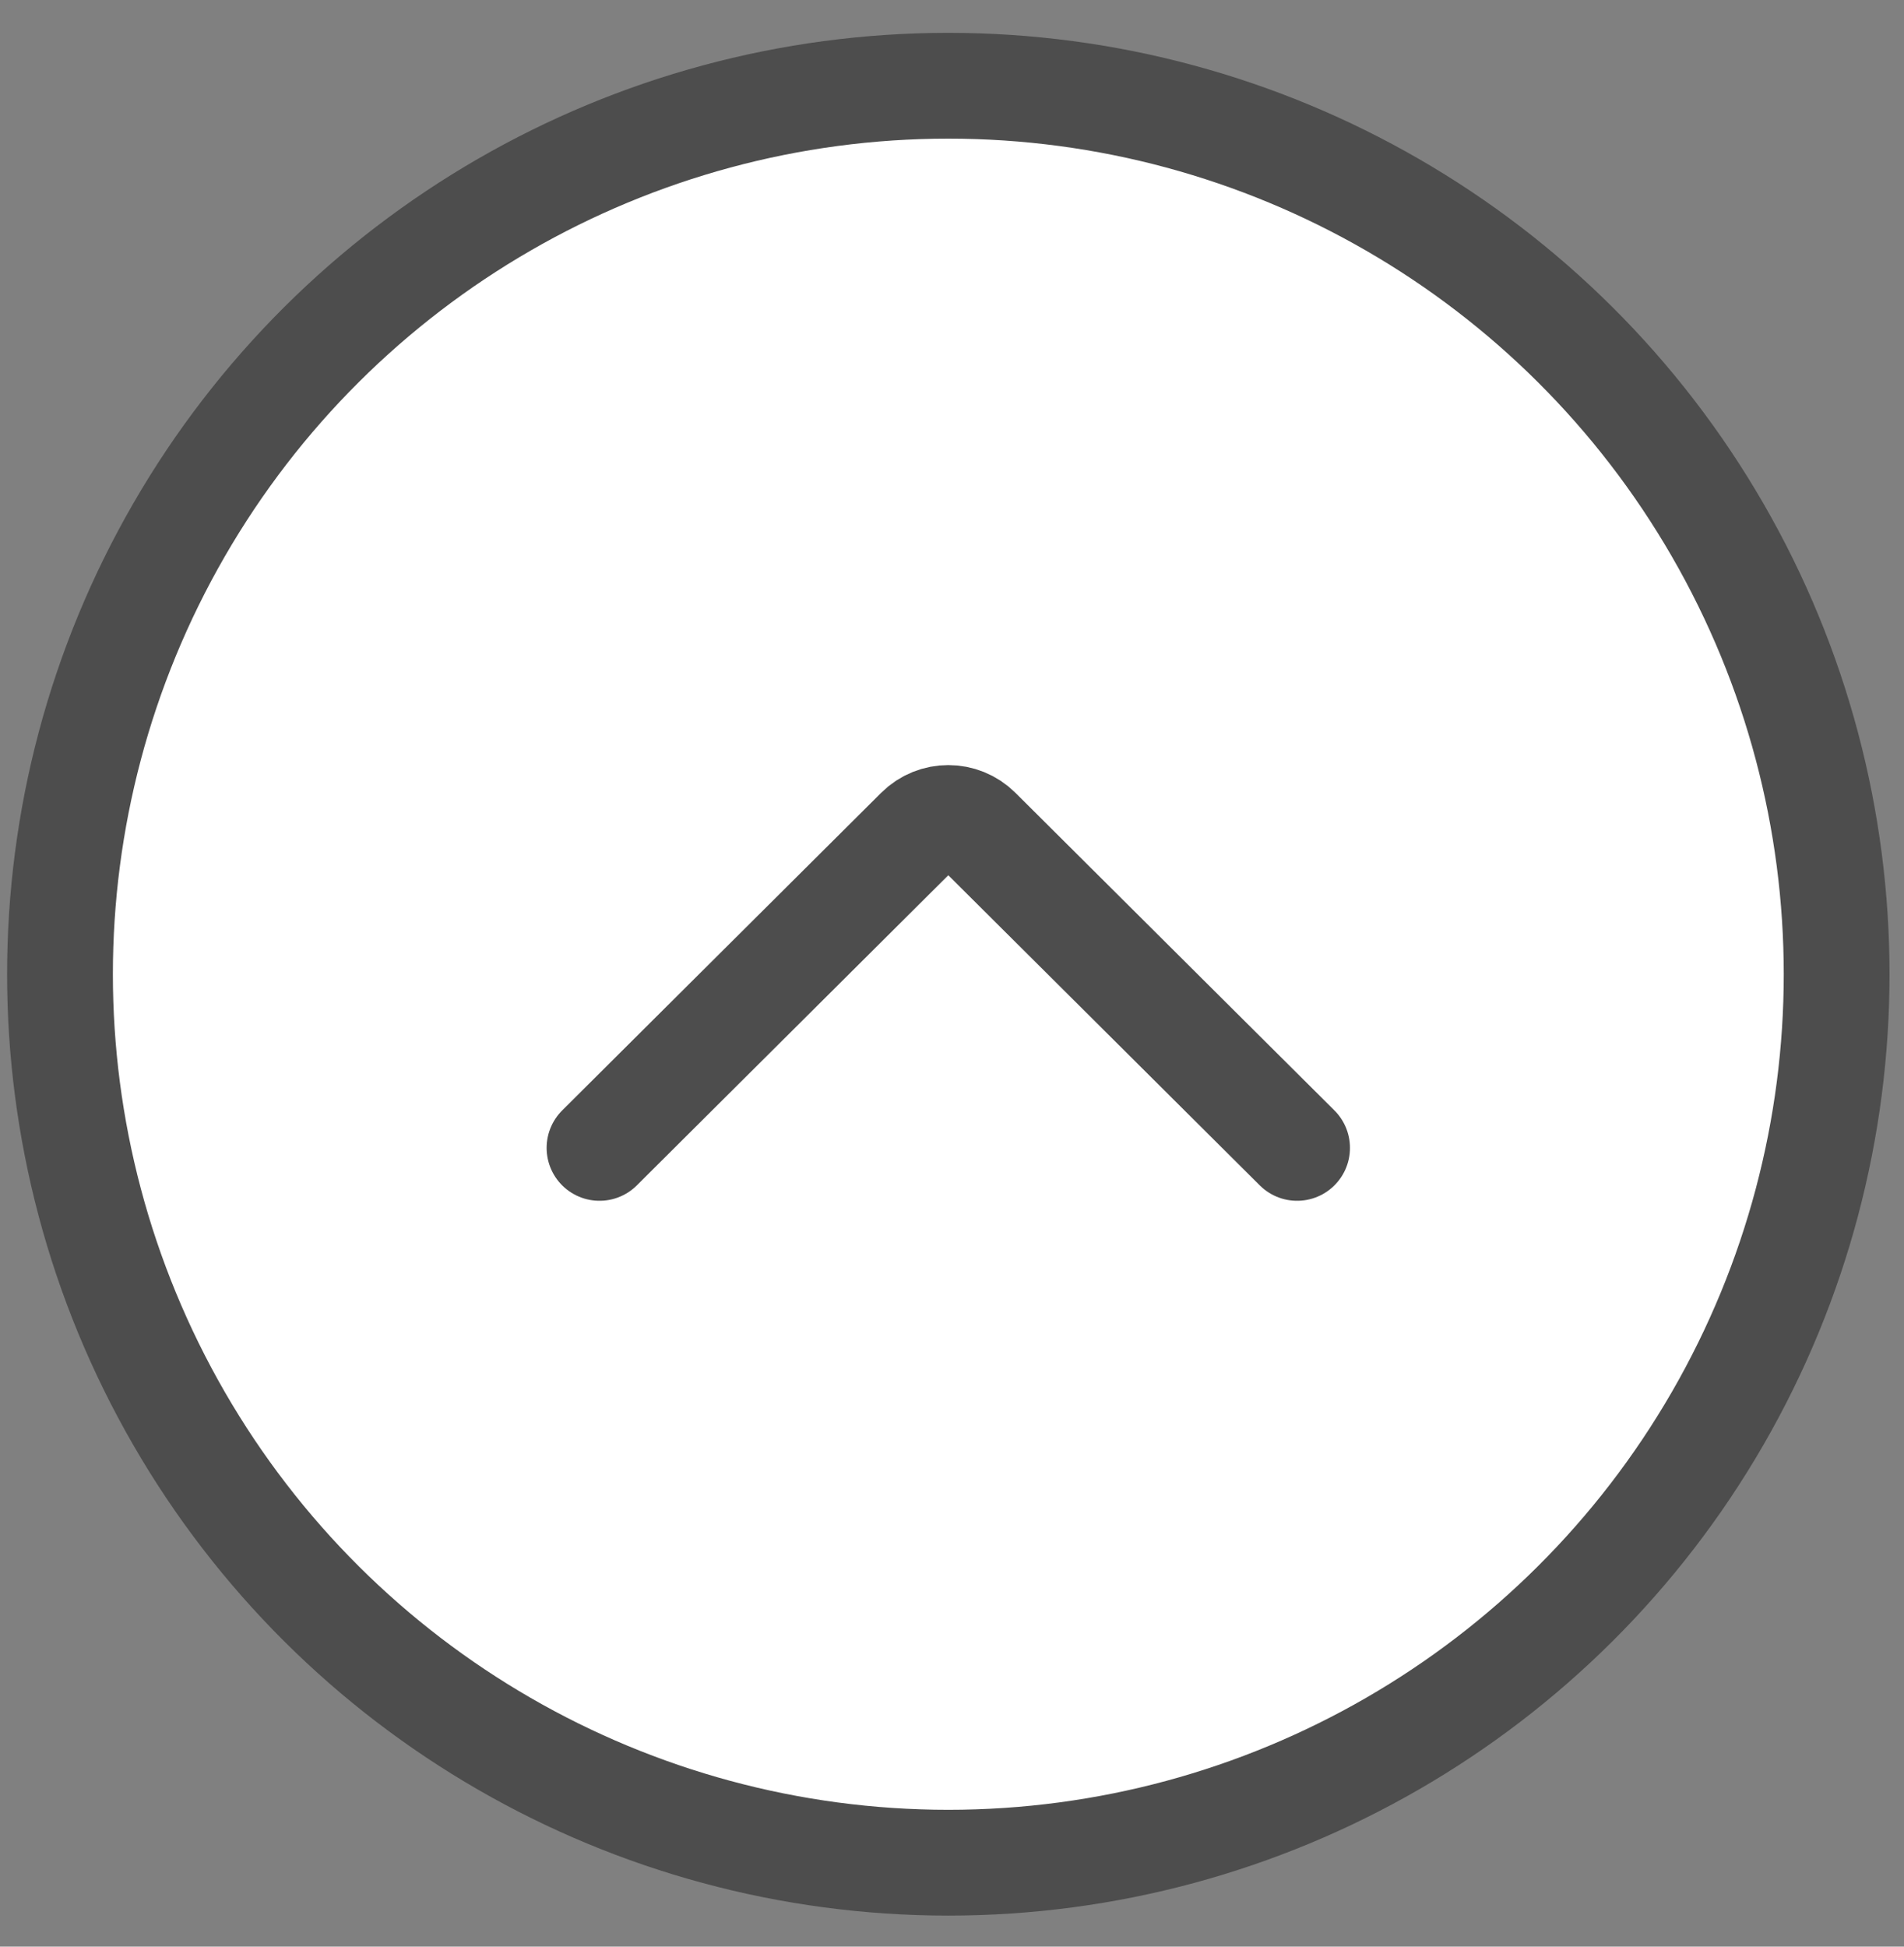 <svg width="45" height="46" viewBox="0 0 45 46" fill="none" xmlns="http://www.w3.org/2000/svg">
<rect x="0" y="0" width="45" height="46" fill="#808080" stroke="none"/>
<circle cx="22.413" cy="23.021" r="20.995" transform="rotate(-90 22.413 23.021)" fill="white" stroke="#4D4D4D" stroke-width="2.5"/>
<path d="M30.656 27.125L23.118 19.621C22.728 19.232 22.097 19.232 21.707 19.621L14.169 27.125" stroke="#4D4D4D" stroke-width="2.5" stroke-linecap="round"/>
</svg>
